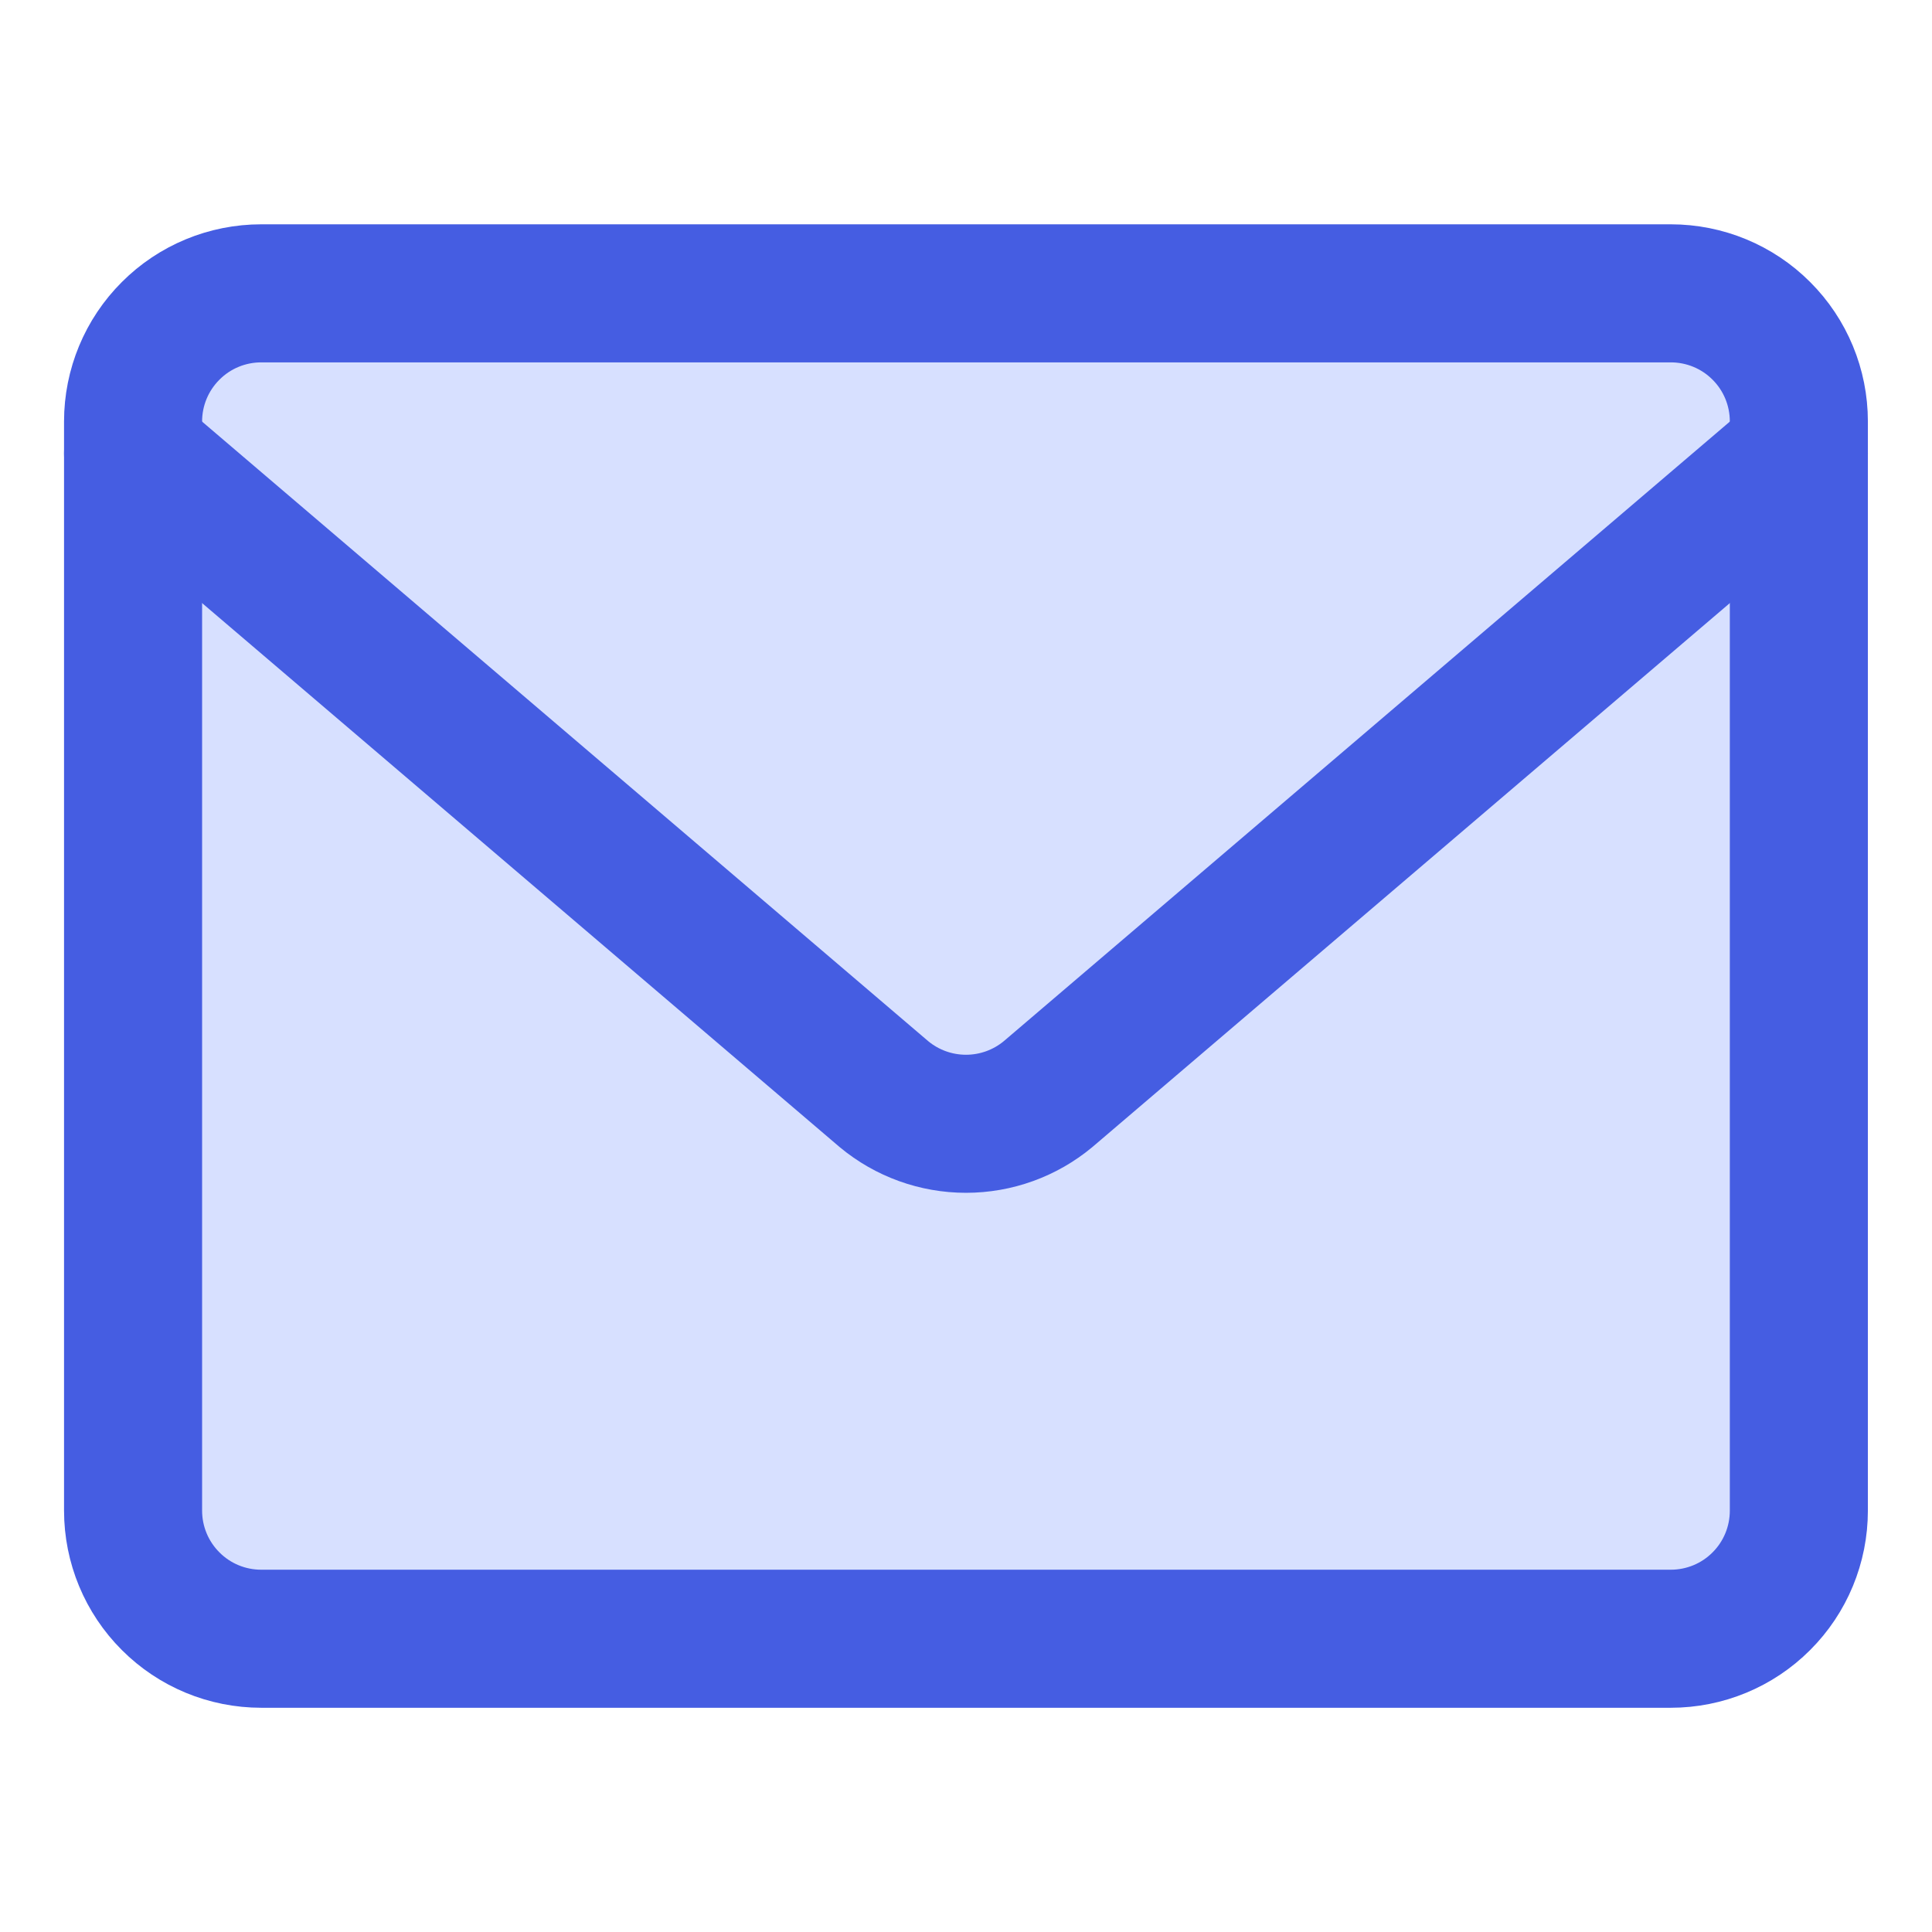 <svg width="24" height="24" viewBox="0 0 24 24" fill="none" xmlns="http://www.w3.org/2000/svg">
<path d="M20.755 3.644H3.245C2.823 3.644 2.418 3.811 2.12 4.11C1.821 4.408 1.653 4.813 1.653 5.235V18.765C1.653 19.188 1.821 19.593 2.12 19.891C2.418 20.19 2.823 20.357 3.245 20.357H20.755C21.177 20.357 21.582 20.19 21.88 19.891C22.179 19.593 22.346 19.188 22.346 18.765V5.235C22.346 4.813 22.179 4.408 21.88 4.11C21.582 3.811 21.177 3.644 20.755 3.644Z" fill="#D7E0FF"/>
<path d="M20.755 3.644H3.245C2.823 3.644 2.418 3.811 2.12 4.11C1.821 4.408 1.653 4.813 1.653 5.235V18.765C1.653 19.188 1.821 19.593 2.12 19.891C2.418 20.19 2.823 20.357 3.245 20.357H20.755C21.177 20.357 21.582 20.19 21.88 19.891C22.179 19.593 22.346 19.188 22.346 18.765V5.235C22.346 4.813 22.179 4.408 21.88 4.11C21.582 3.811 21.177 3.644 20.755 3.644Z" stroke="#455DE2" stroke-width="1.715" stroke-linecap="round" stroke-linejoin="round"/>
<path d="M1.653 5.633L10.981 13.592C11.267 13.83 11.628 13.96 12 13.96C12.372 13.96 12.733 13.83 13.019 13.592L22.346 5.633" stroke="#455DE2" stroke-width="1.715" stroke-linecap="round" stroke-linejoin="round"/>
</svg>
